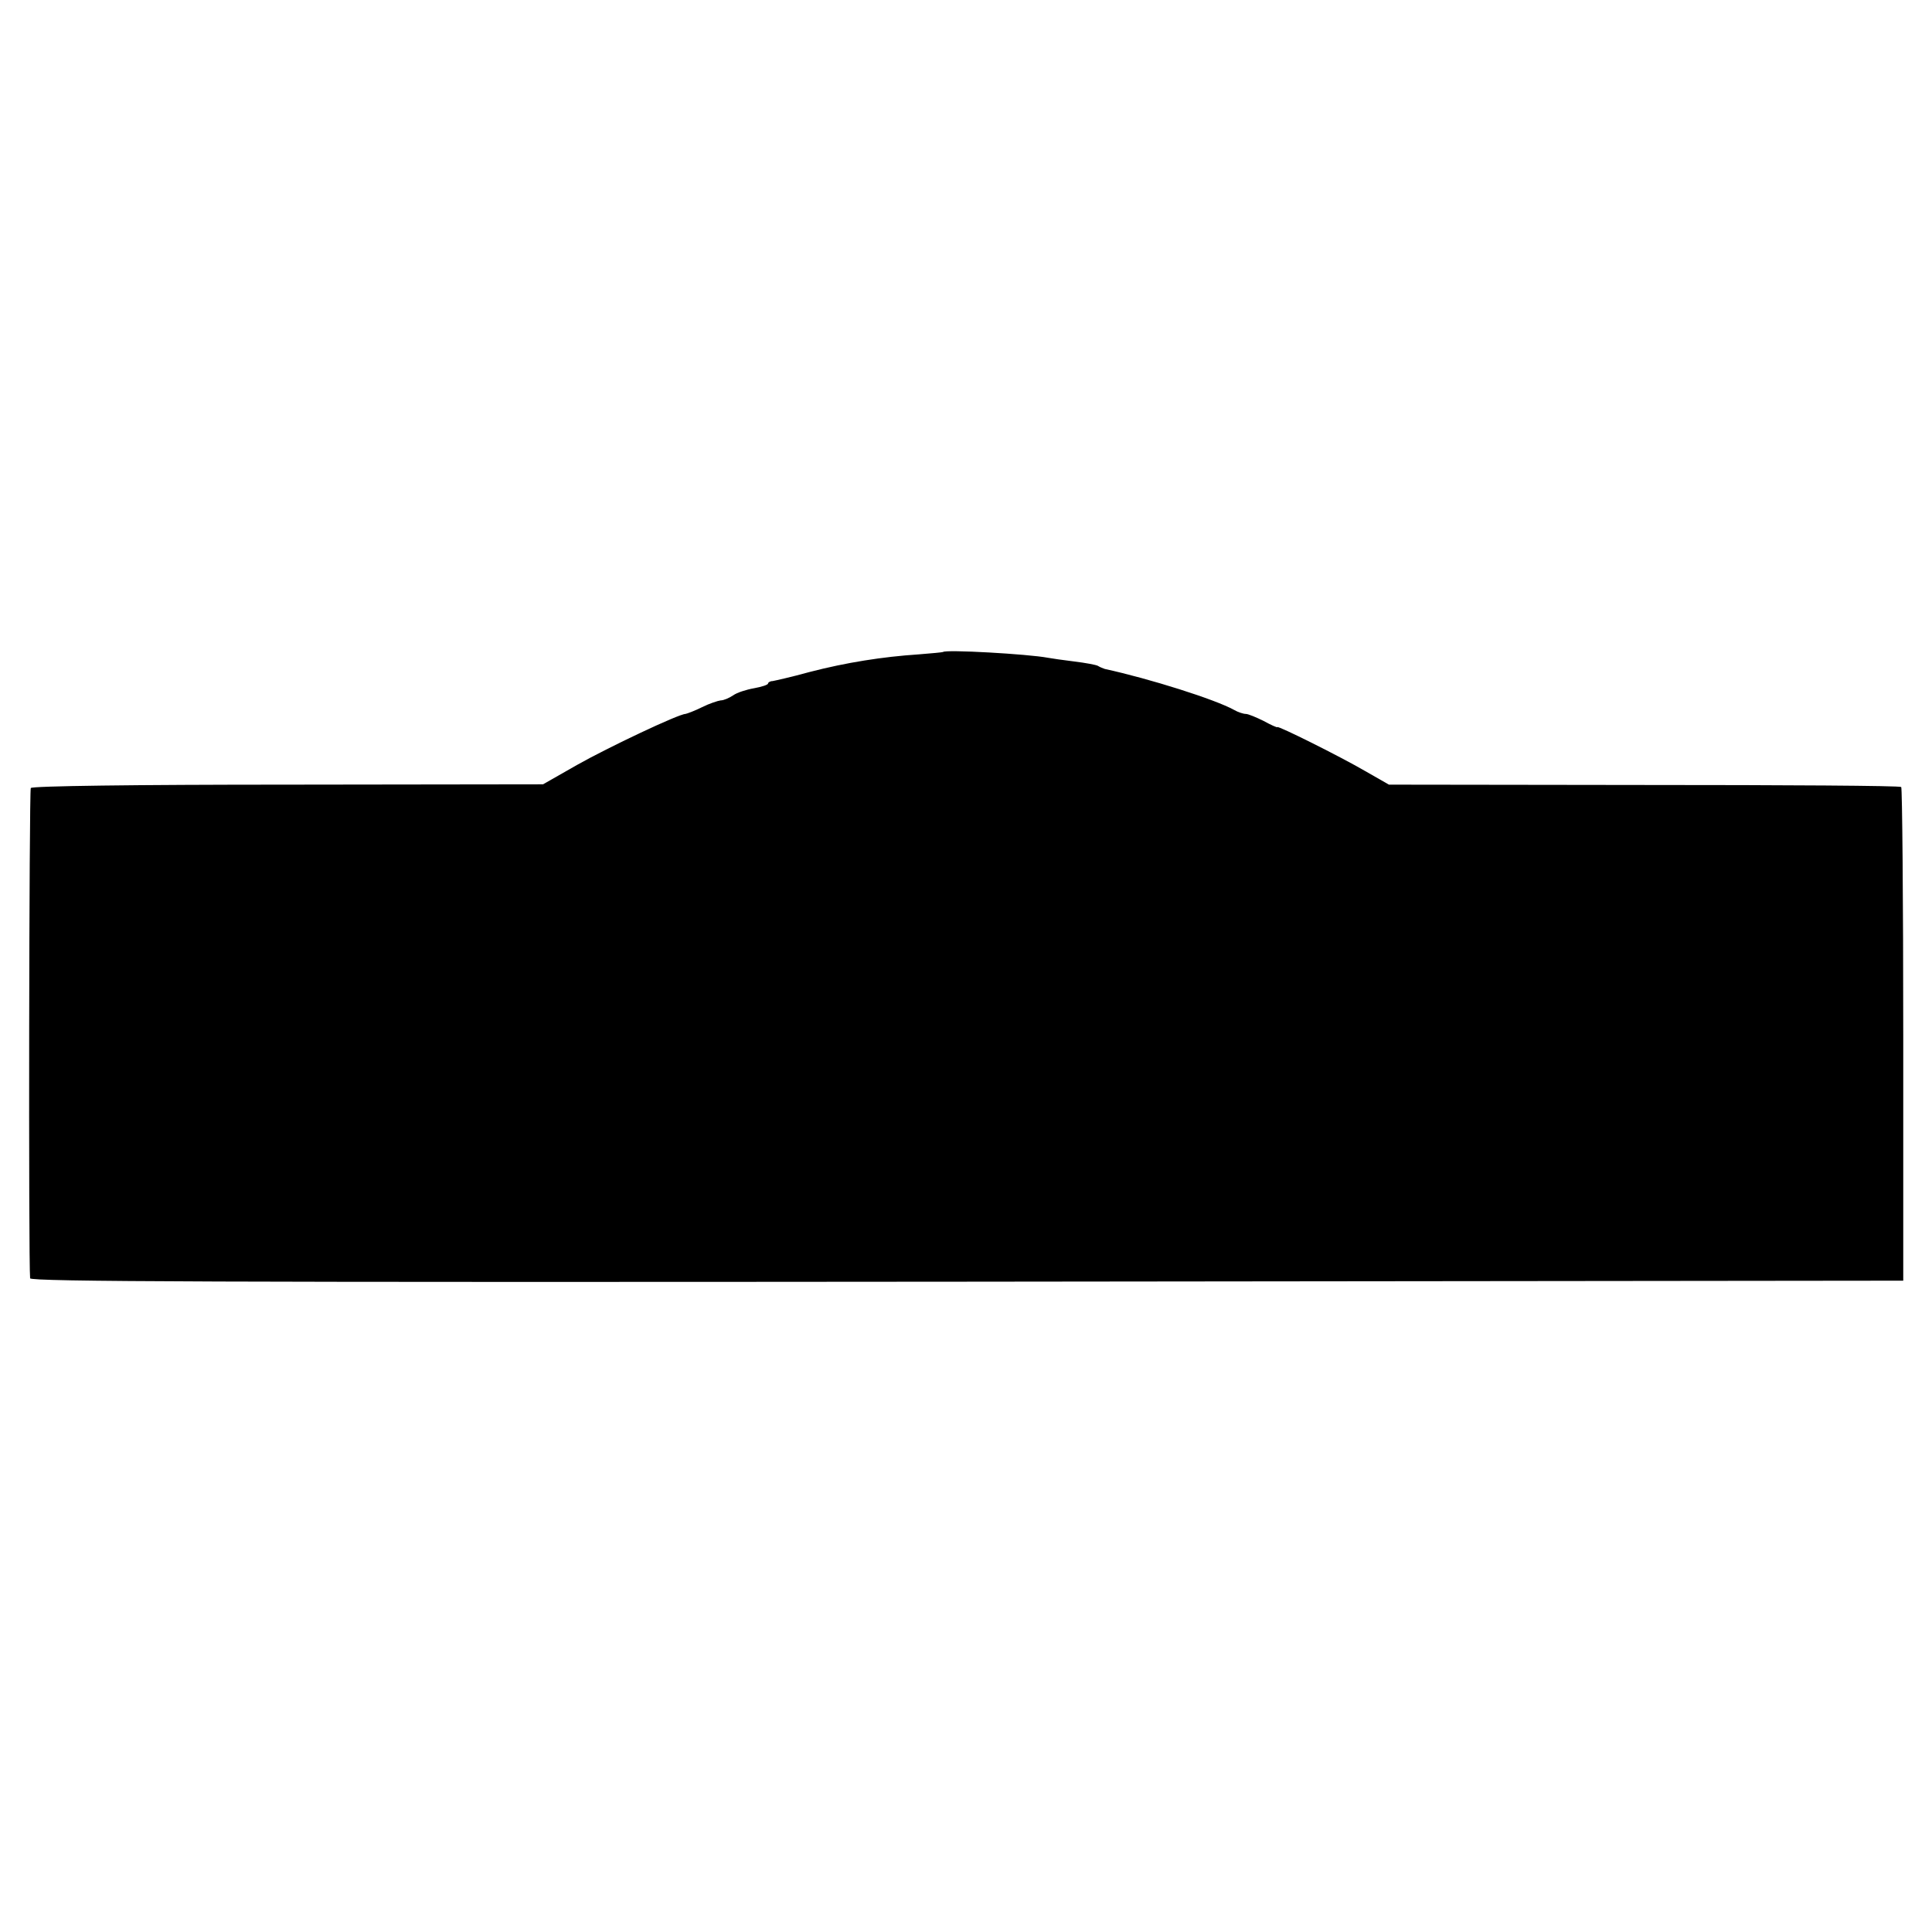 <?xml version="1.0" standalone="no"?>
<!DOCTYPE svg PUBLIC "-//W3C//DTD SVG 20010904//EN"
 "http://www.w3.org/TR/2001/REC-SVG-20010904/DTD/svg10.dtd">
<svg version="1.0" xmlns="http://www.w3.org/2000/svg"
 width="571pt" height="571pt" viewBox="0 0 571 571"
 preserveAspectRatio="xMidYMid meet">
<g transform="translate(0,571) scale(0.1,-0.1)"
fill="#000000" stroke="none">
<path d="M2787 3783 c-2 -1 -34 -4 -72 -7 -106 -7 -214 -24 -322 -52 -54 -15
-104 -26 -110 -27 -7 0 -13 -4 -13 -7 0 -4 -19 -10 -41 -14 -23 -4 -51 -13
-62 -21 -12 -8 -28 -15 -37 -15 -8 -1 -33 -9 -55 -20 -22 -11 -44 -19 -49 -20
-20 0 -229 -99 -321 -151 l-100 -57 -754 -1 c-452 0 -757 -4 -760 -10 -5 -7
-7 -1400 -2 -1449 1 -10 558 -12 2769 -10 l2767 3 0 727 c0 399 -3 729 -6 732
-3 4 -345 6 -760 6 l-754 1 -70 40 c-72 42 -260 136 -260 130 0 -2 -18 6 -40
18 -22 11 -46 21 -53 21 -7 0 -23 5 -35 12 -56 31 -249 92 -382 121 -5 2 -14
5 -20 9 -5 3 -37 9 -70 13 -32 4 -68 9 -78 11 -58 11 -303 25 -310 17z"/>
</g>
</svg>
